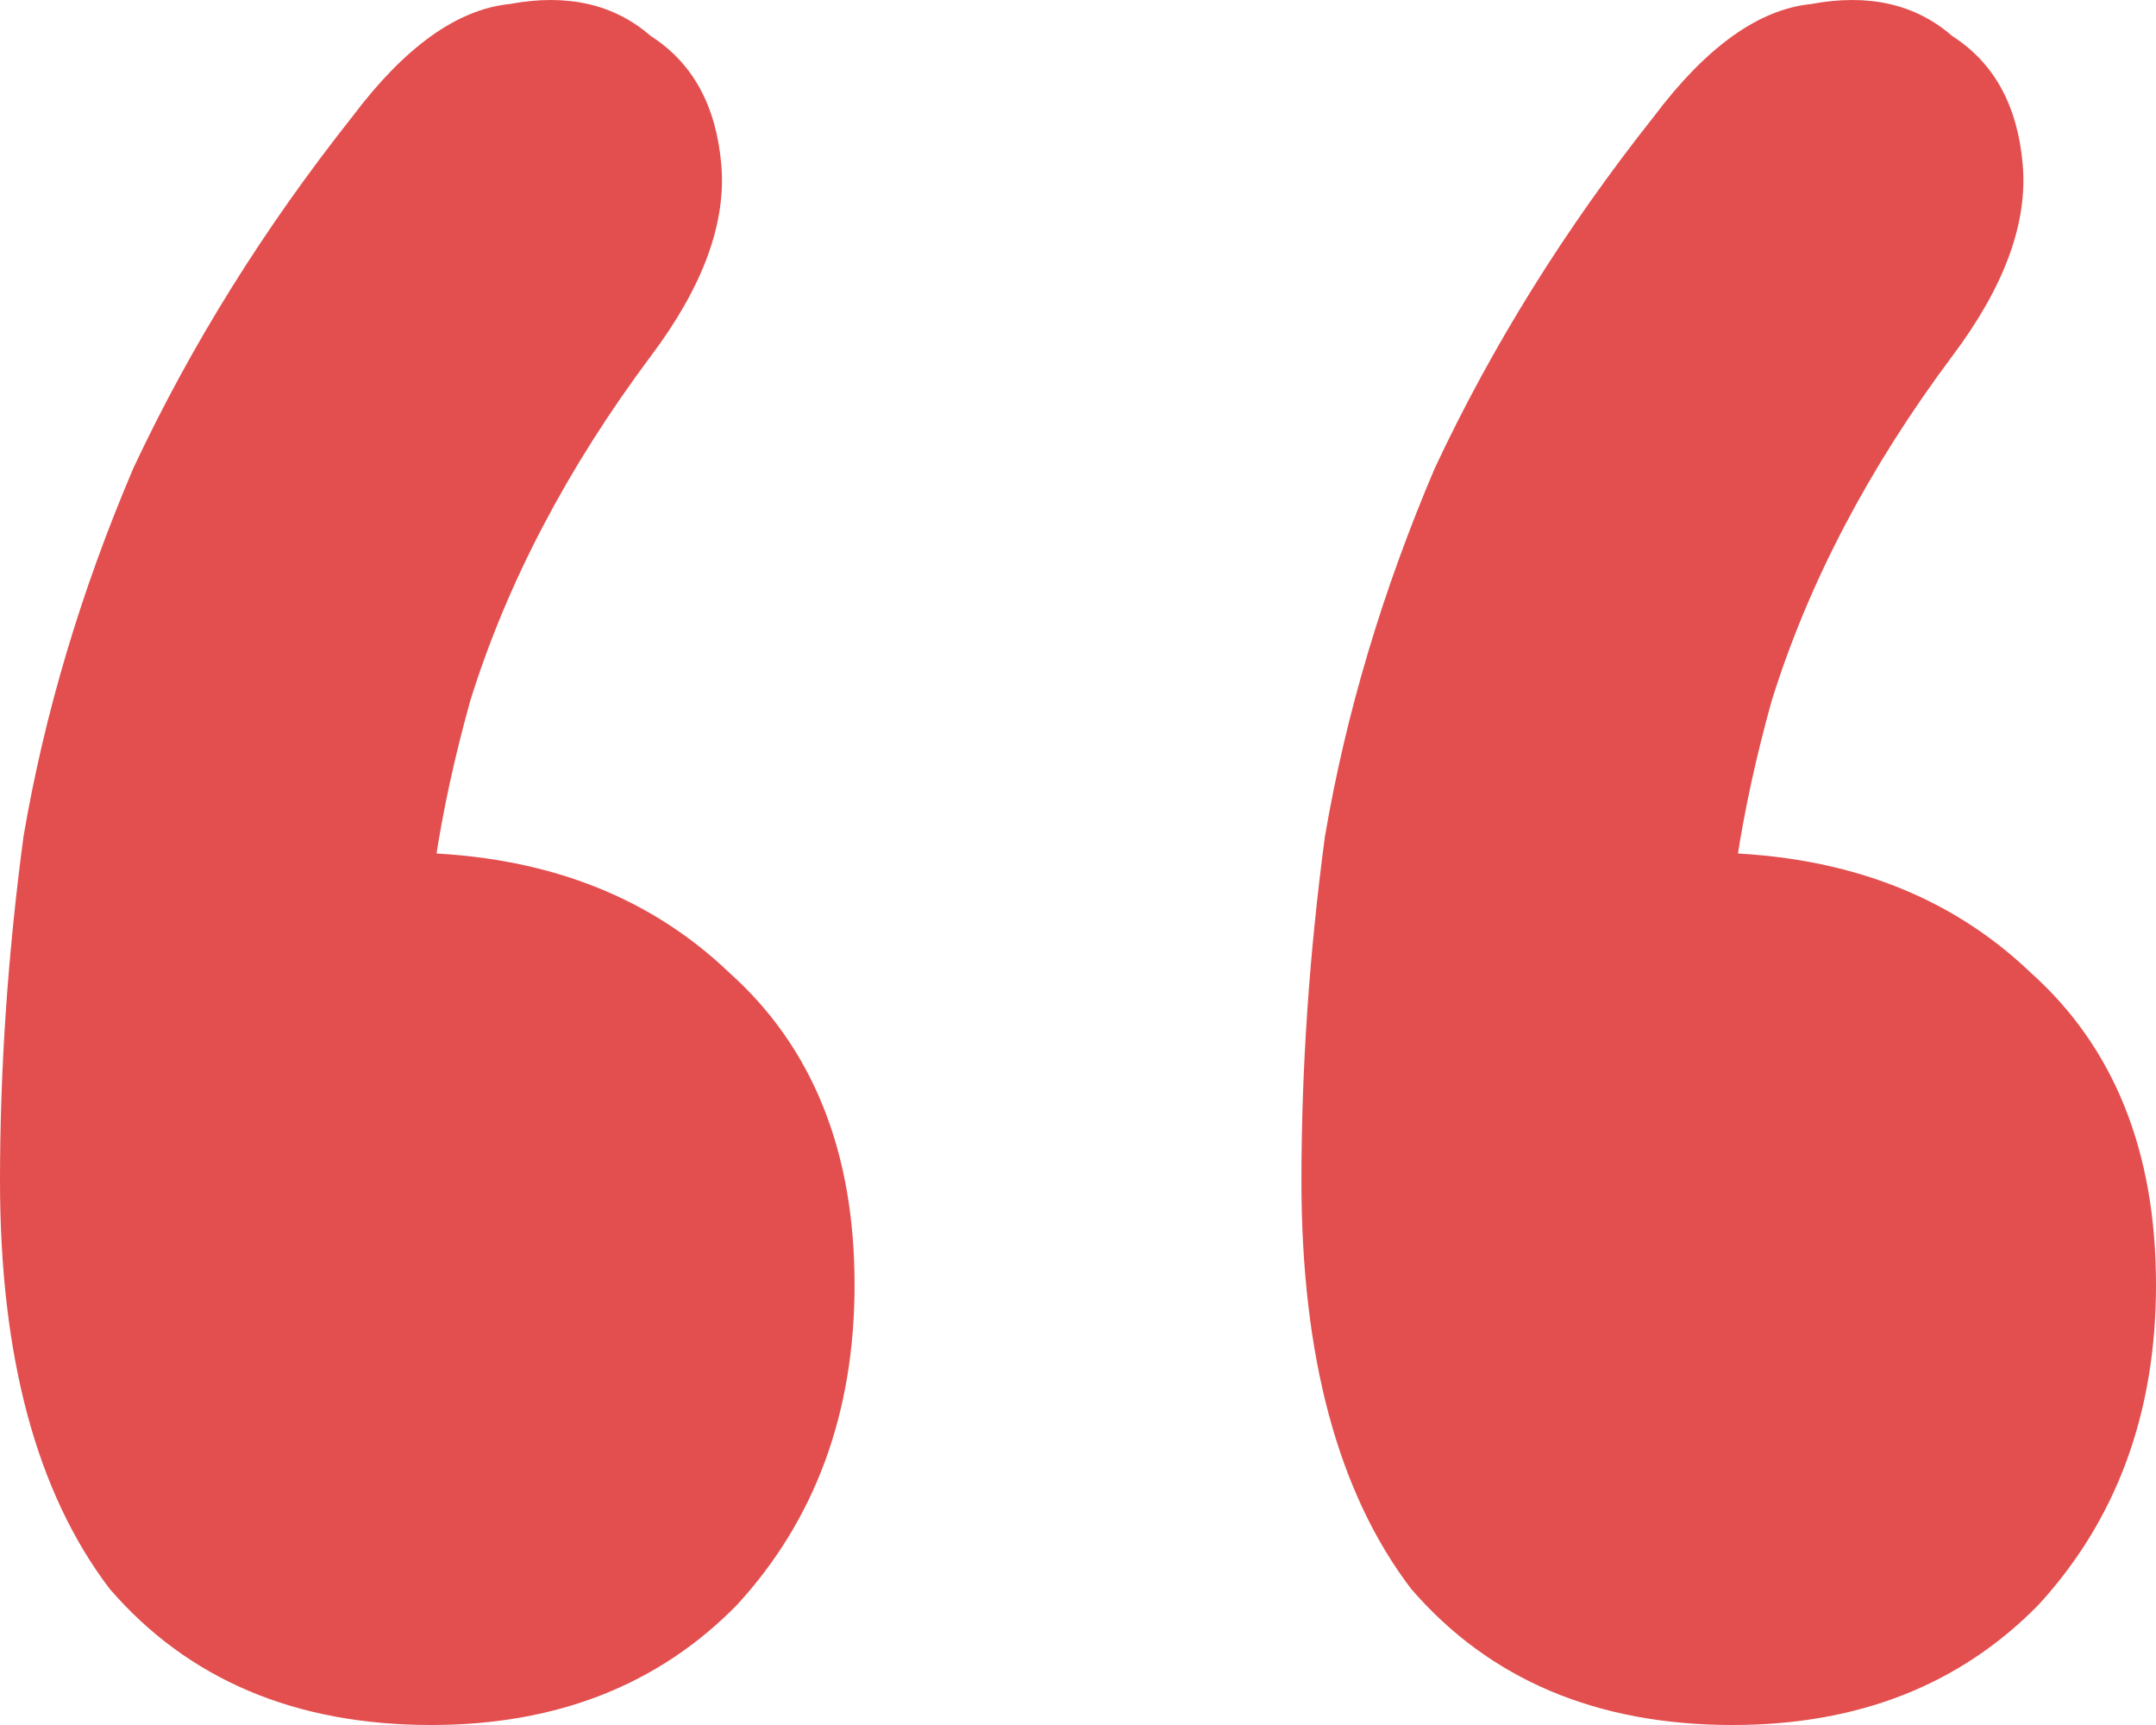 <svg width="30" height="24" viewBox="0 0 30 24" fill="none" xmlns="http://www.w3.org/2000/svg">
<path id="&#226;&#128;&#156;" d="M4.909 1.615C5.636 0.65 6.364 0.13 7.091 0.056C7.891 -0.093 8.545 0.056 9.055 0.501C9.636 0.872 9.964 1.466 10.036 2.283C10.109 3.1 9.782 3.991 9.055 4.956C7.891 6.515 7.055 8.111 6.545 9.745C6.109 11.304 5.891 12.752 5.891 14.088L5.564 11.861C7.455 11.861 8.982 12.418 10.146 13.531C11.309 14.571 11.891 16.019 11.891 17.875C11.891 19.657 11.345 21.142 10.255 22.329C9.164 23.443 7.745 24 6 24C4.109 24 2.618 23.369 1.527 22.107C0.509 20.77 0 18.877 0 16.427C0 14.868 0.109 13.271 0.327 11.638C0.618 9.93 1.127 8.223 1.855 6.515C2.655 4.807 3.673 3.174 4.909 1.615ZM23.018 1.615C23.745 0.65 24.473 0.13 25.2 0.056C26 -0.093 26.654 0.056 27.164 0.501C27.745 0.872 28.073 1.466 28.145 2.283C28.218 3.1 27.891 3.991 27.164 4.956C26 6.515 25.164 8.111 24.654 9.745C24.218 11.304 24 12.752 24 14.088L23.673 11.861C25.564 11.861 27.091 12.418 28.255 13.531C29.418 14.571 30 16.019 30 17.875C30 19.657 29.454 21.142 28.364 22.329C27.273 23.443 25.855 24 24.109 24C22.218 24 20.727 23.369 19.636 22.107C18.618 20.77 18.109 18.877 18.109 16.427C18.109 14.868 18.218 13.271 18.436 11.638C18.727 9.93 19.236 8.223 19.964 6.515C20.764 4.807 21.782 3.174 23.018 1.615Z" fill="#E34F4F"/>
</svg>
